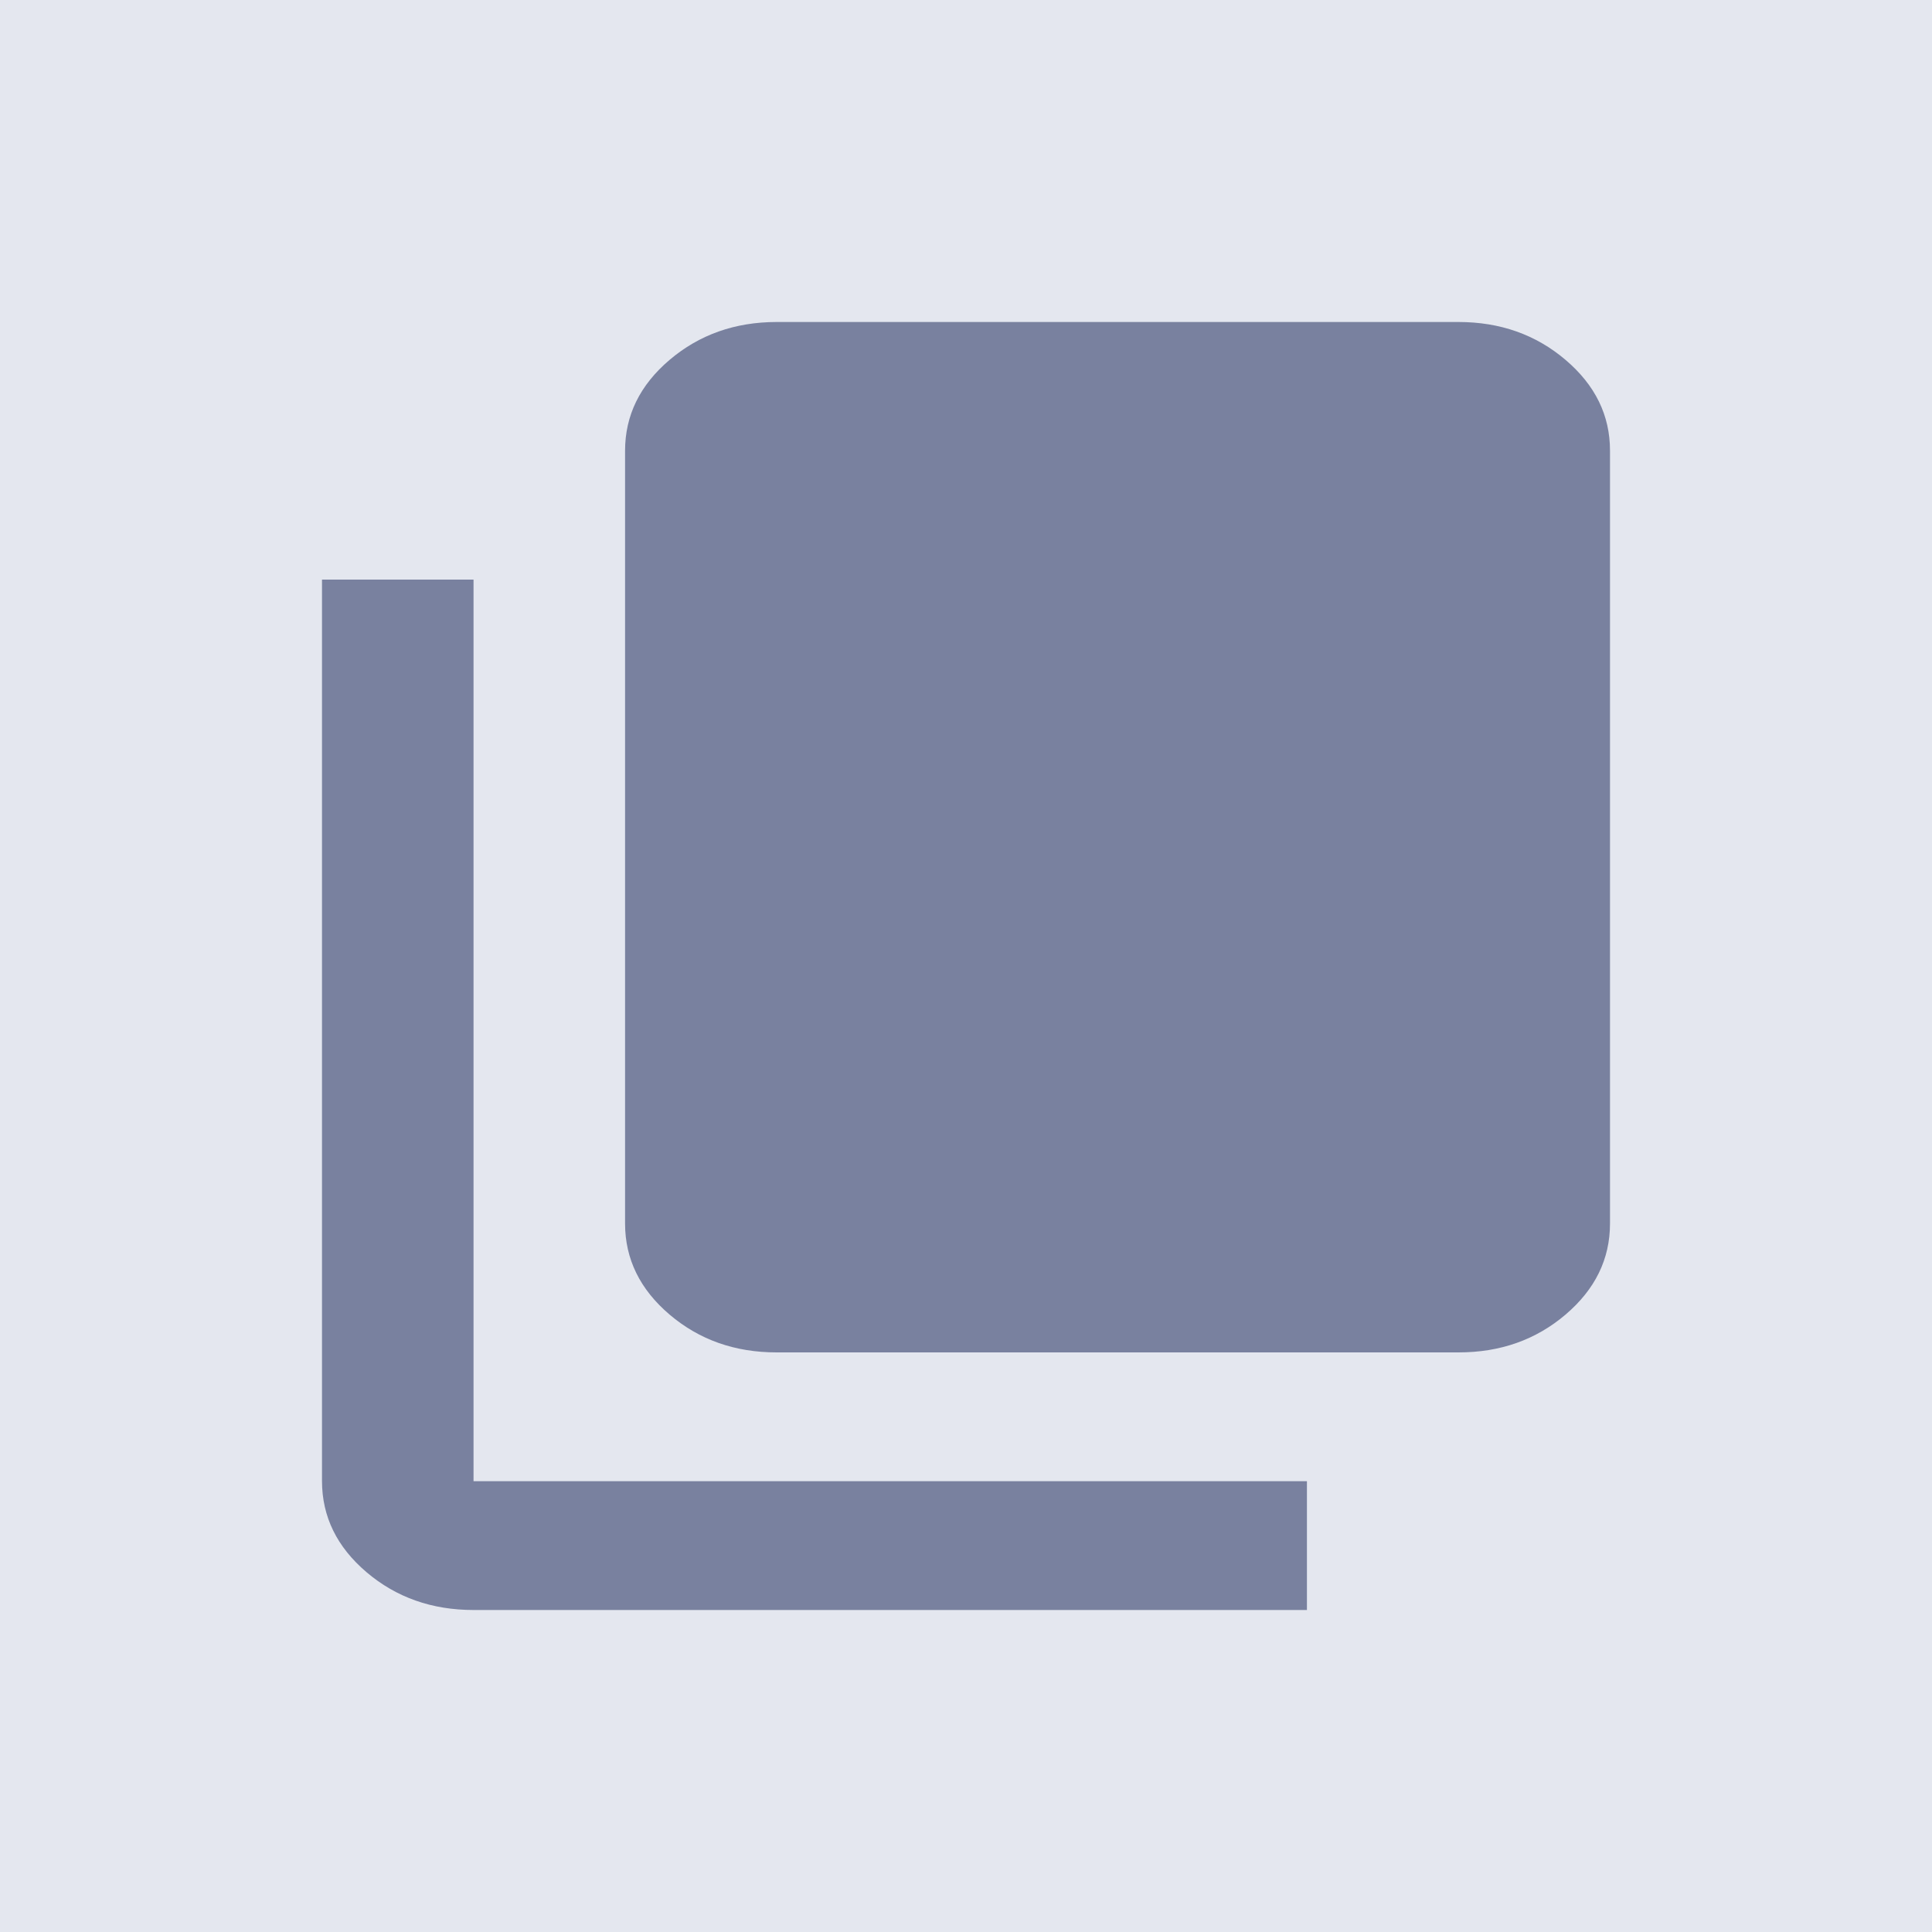 <?xml version="1.0" encoding="UTF-8"?>
<svg xmlns="http://www.w3.org/2000/svg" width="60" height="60" viewBox="0 0 60 60" fill="none">
  <g clip-path="url(#clip0_779_236)">
    <rect width="60" height="60" fill="#E4E7EF"></rect>
    <path d="M24.118 42C22.823 42 21.716 41.609 20.795 40.826C19.875 40.043 19.413 39.101 19.412 38V14C19.412 12.9 19.873 11.959 20.795 11.176C21.718 10.393 22.825 10.001 24.118 10H45.294C46.588 10 47.697 10.392 48.619 11.176C49.541 11.96 50.002 12.901 50 14V38C50 39.1 49.54 40.042 48.619 40.826C47.698 41.61 46.59 42.001 45.294 42H24.118ZM14.706 50C13.412 50 12.304 49.609 11.383 48.826C10.463 48.043 10.002 47.101 10 46V18H14.706V46H40.588V50H14.706Z" fill="#79819F"></path>
  </g>
  <defs>
    <clipPath id="clip0_779_236">
      <rect width="60" height="60" fill="white"></rect>
    </clipPath>
  </defs>
</svg>
